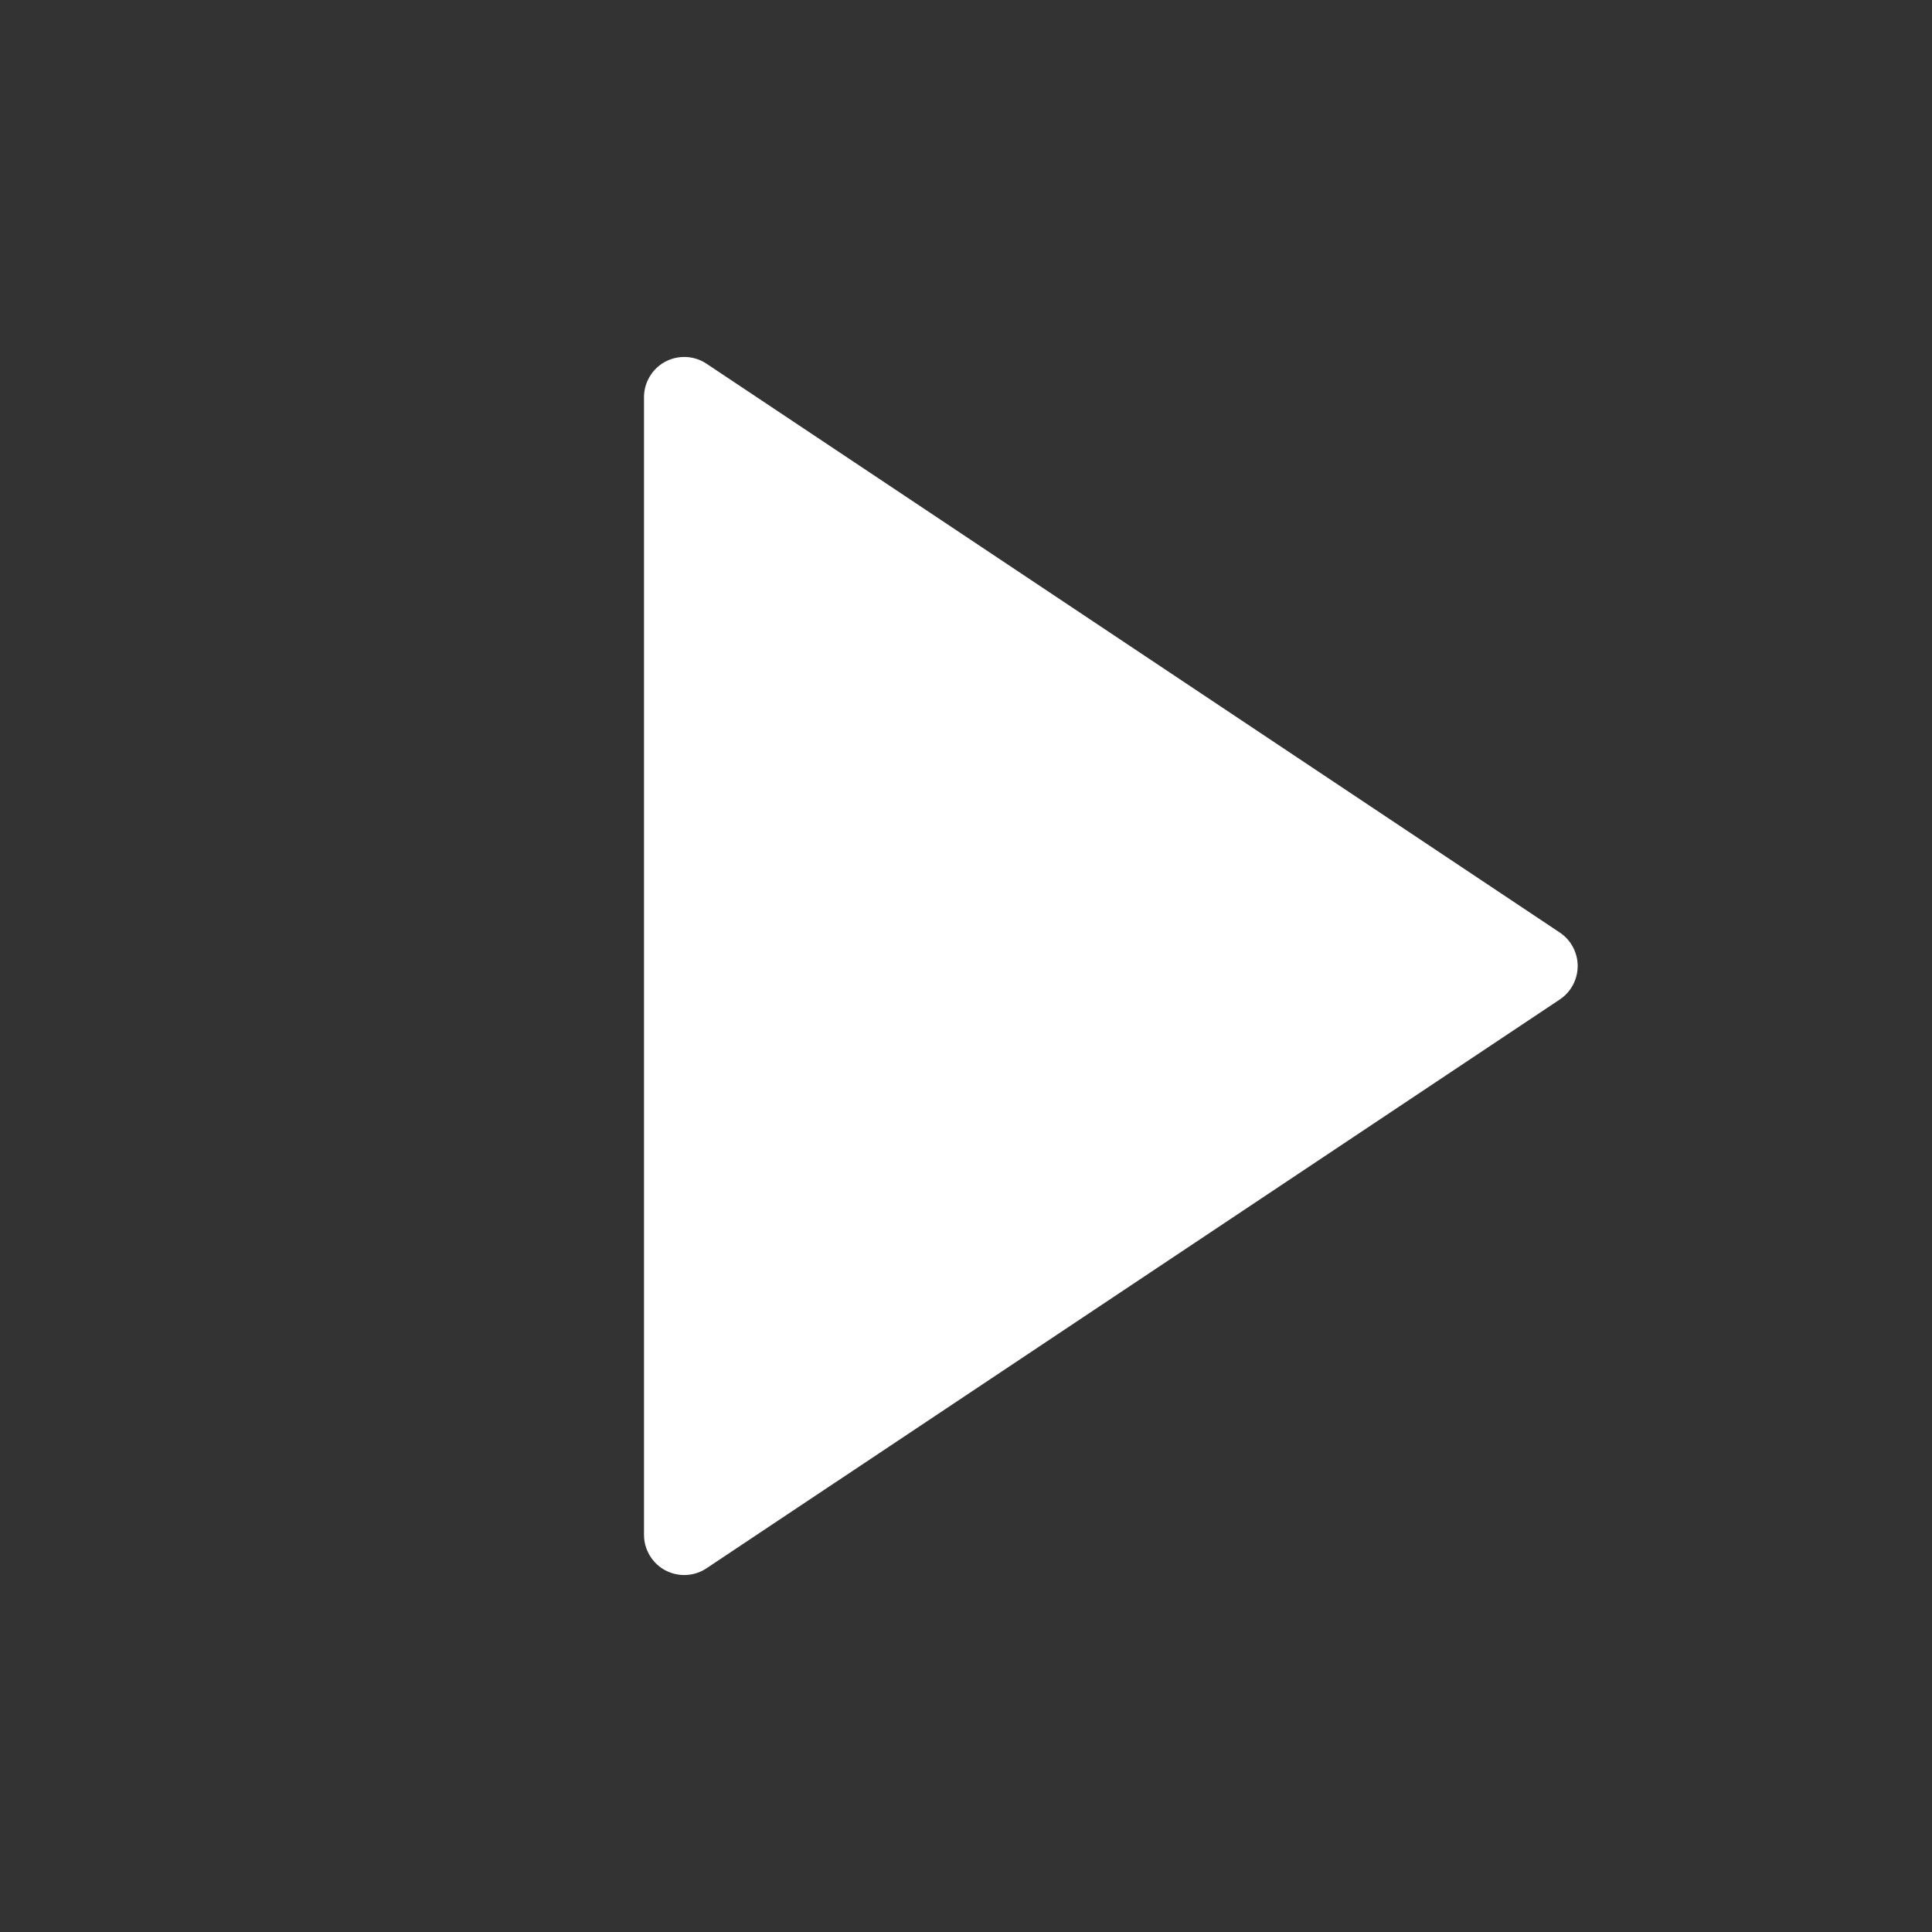 <?xml version="1.0" encoding="utf-8"?>
<svg xmlns="http://www.w3.org/2000/svg" fill="none" height="100%" overflow="visible" preserveAspectRatio="none" style="display: block;" viewBox="0 0 36 36" width="100%">
<rect x="0" y="0" width="36" height="36" fill="#333333" stroke="none"/>
<g id="Group">
<g id="shape/vector">
</g>
<path d="M29.064 18.624L13.165 29.223C13.053 29.298 12.921 29.341 12.786 29.348C12.65 29.354 12.516 29.324 12.396 29.26C12.276 29.196 12.176 29.101 12.107 28.984C12.037 28.868 12 28.735 12 28.599V7.401C12 7.265 12.037 7.132 12.107 7.016C12.176 6.899 12.276 6.804 12.396 6.74C12.516 6.676 12.65 6.646 12.786 6.652C12.921 6.659 13.053 6.702 13.165 6.777L29.064 17.376C29.167 17.445 29.251 17.537 29.309 17.646C29.367 17.755 29.398 17.877 29.398 18C29.398 18.123 29.367 18.245 29.309 18.354C29.251 18.463 29.167 18.555 29.064 18.624V18.624Z" fill="white" id="Vector"/>
</g>
</svg>